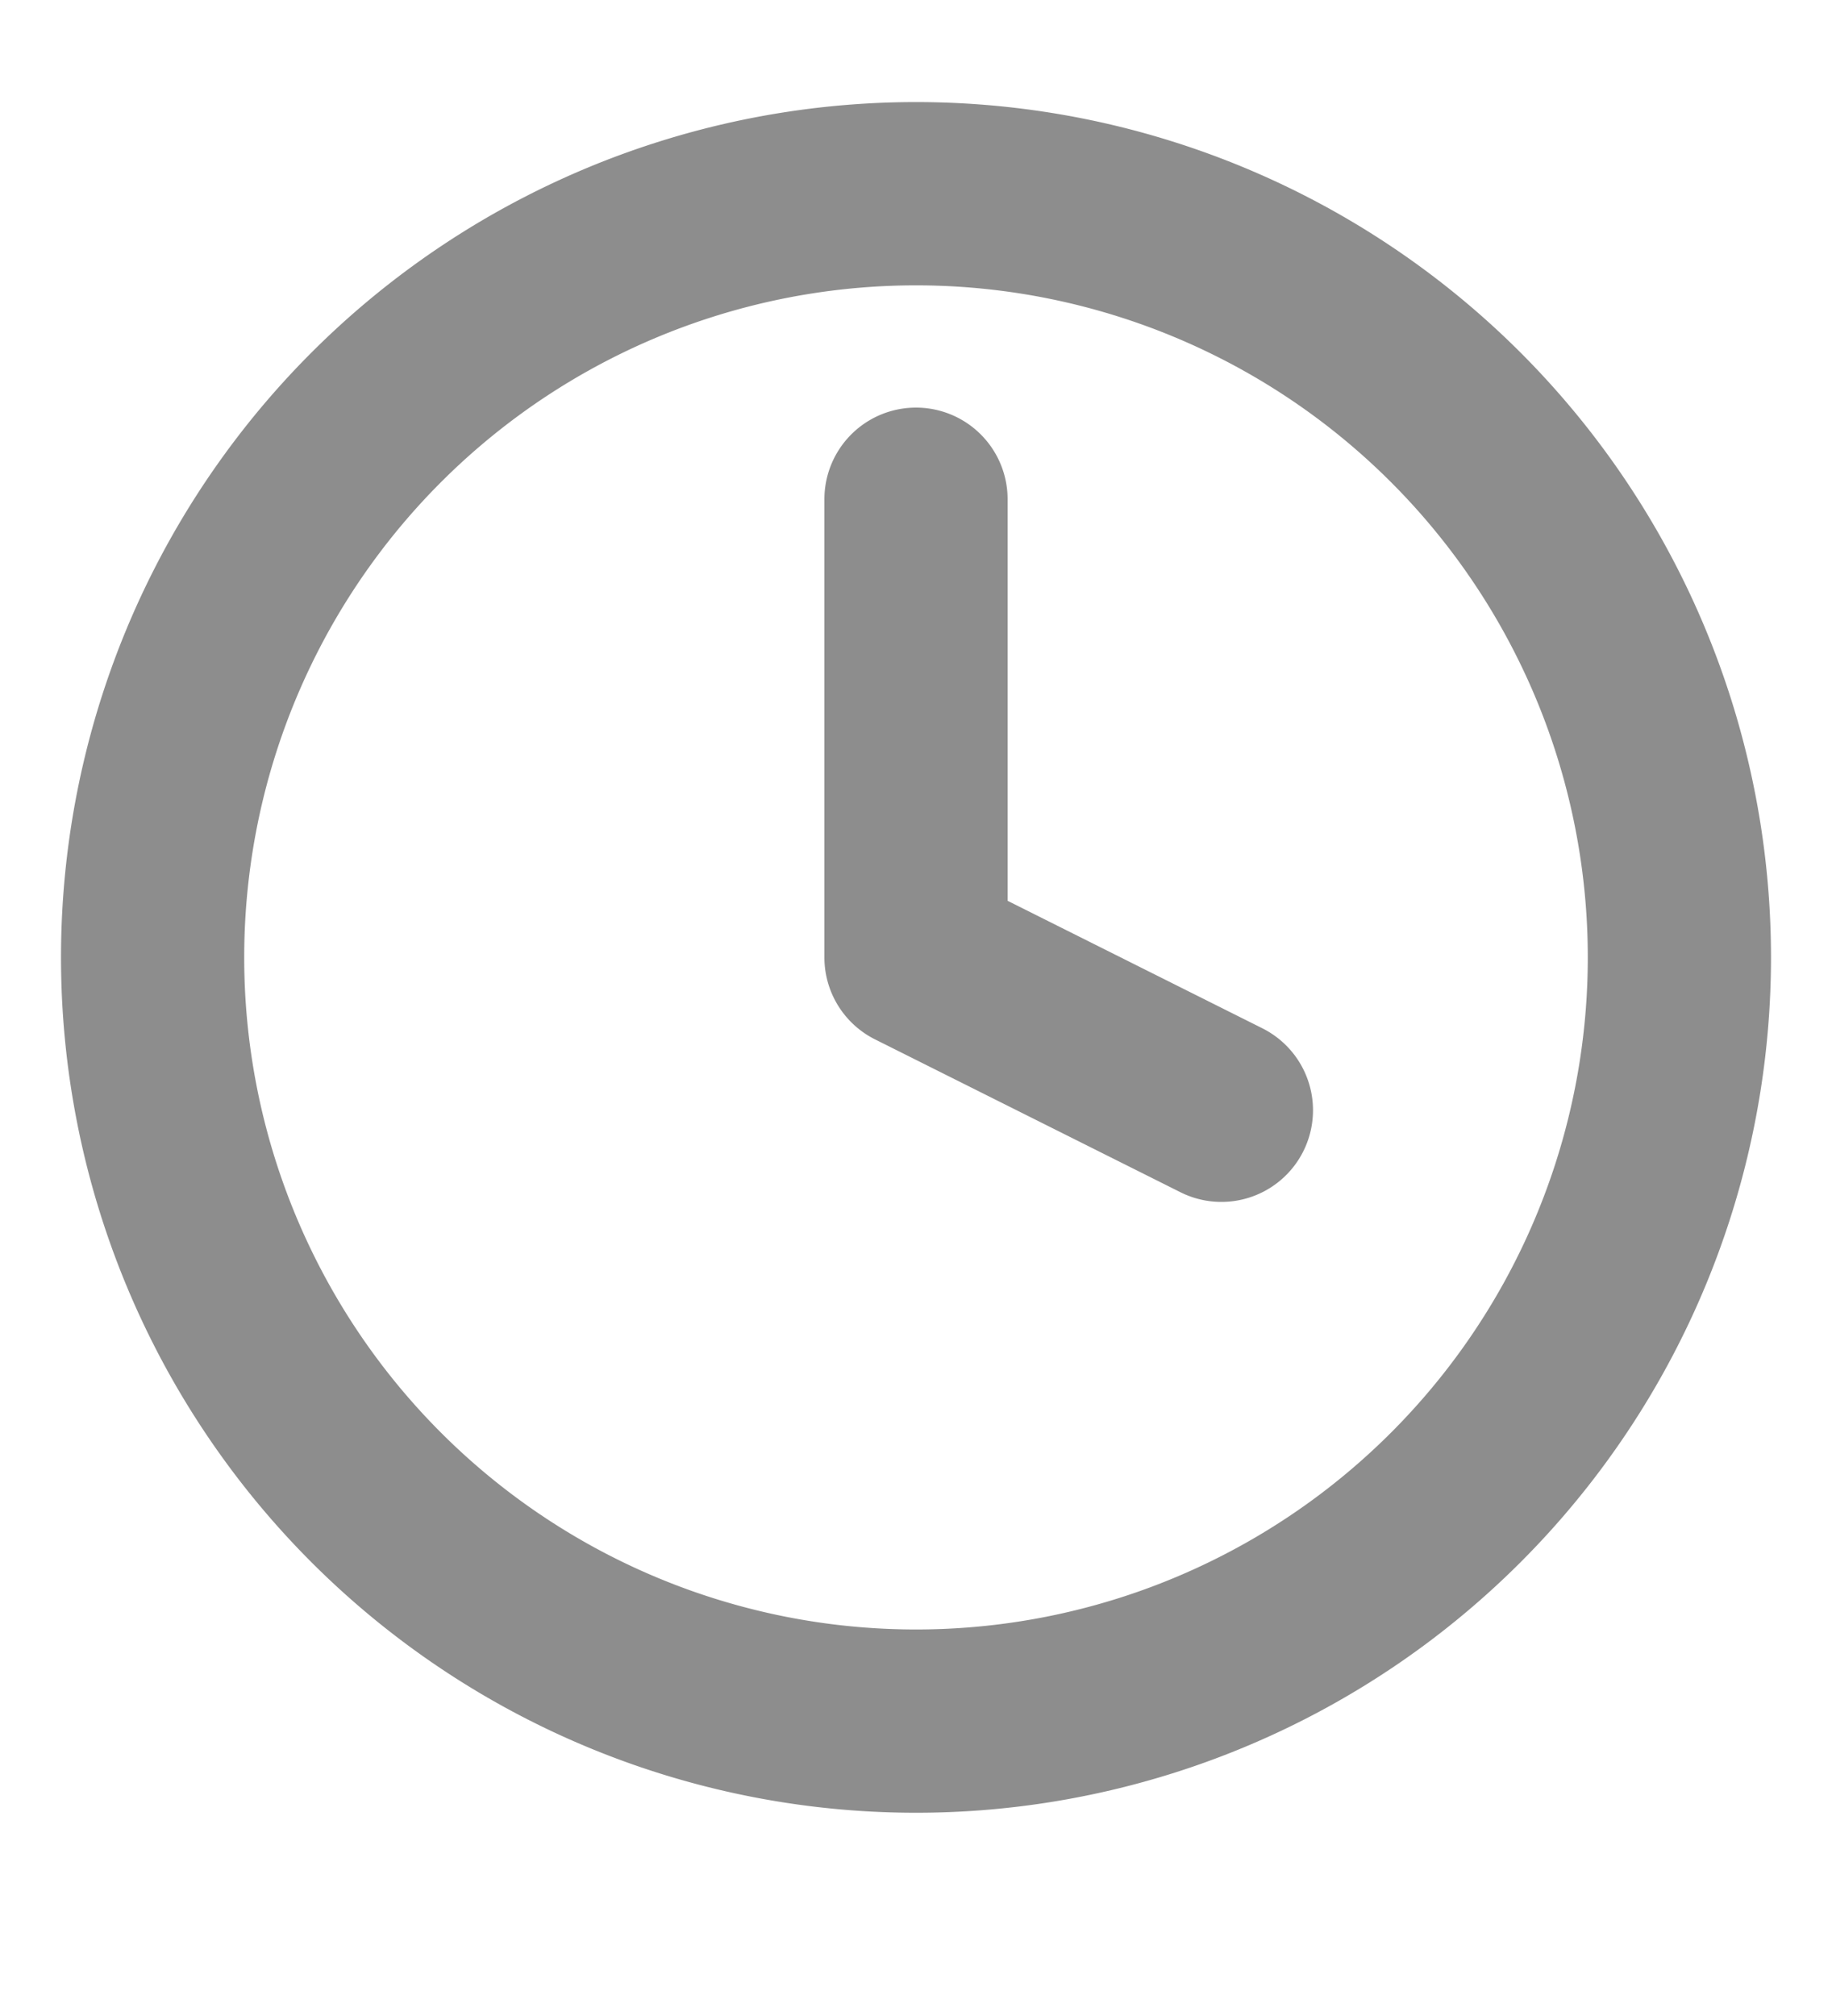 <svg xmlns="http://www.w3.org/2000/svg" fill="none" viewBox="0 0 10 11">
  <g clip-path="url(#a)">
    <path stroke="#1D1D1D" stroke-linecap="round" stroke-linejoin="round" stroke-opacity=".5" d="M5 2.724v2.5l1.667.834m2.5-.834a4.167 4.167 0 1 1-8.334 0 4.167 4.167 0 0 1 8.334 0Z"/>
  </g>
  <defs>
    <clipPath id="a">
      <path fill="#fff" d="M0 .225h10v10H0z"/>
    </clipPath>
  </defs>
</svg>
